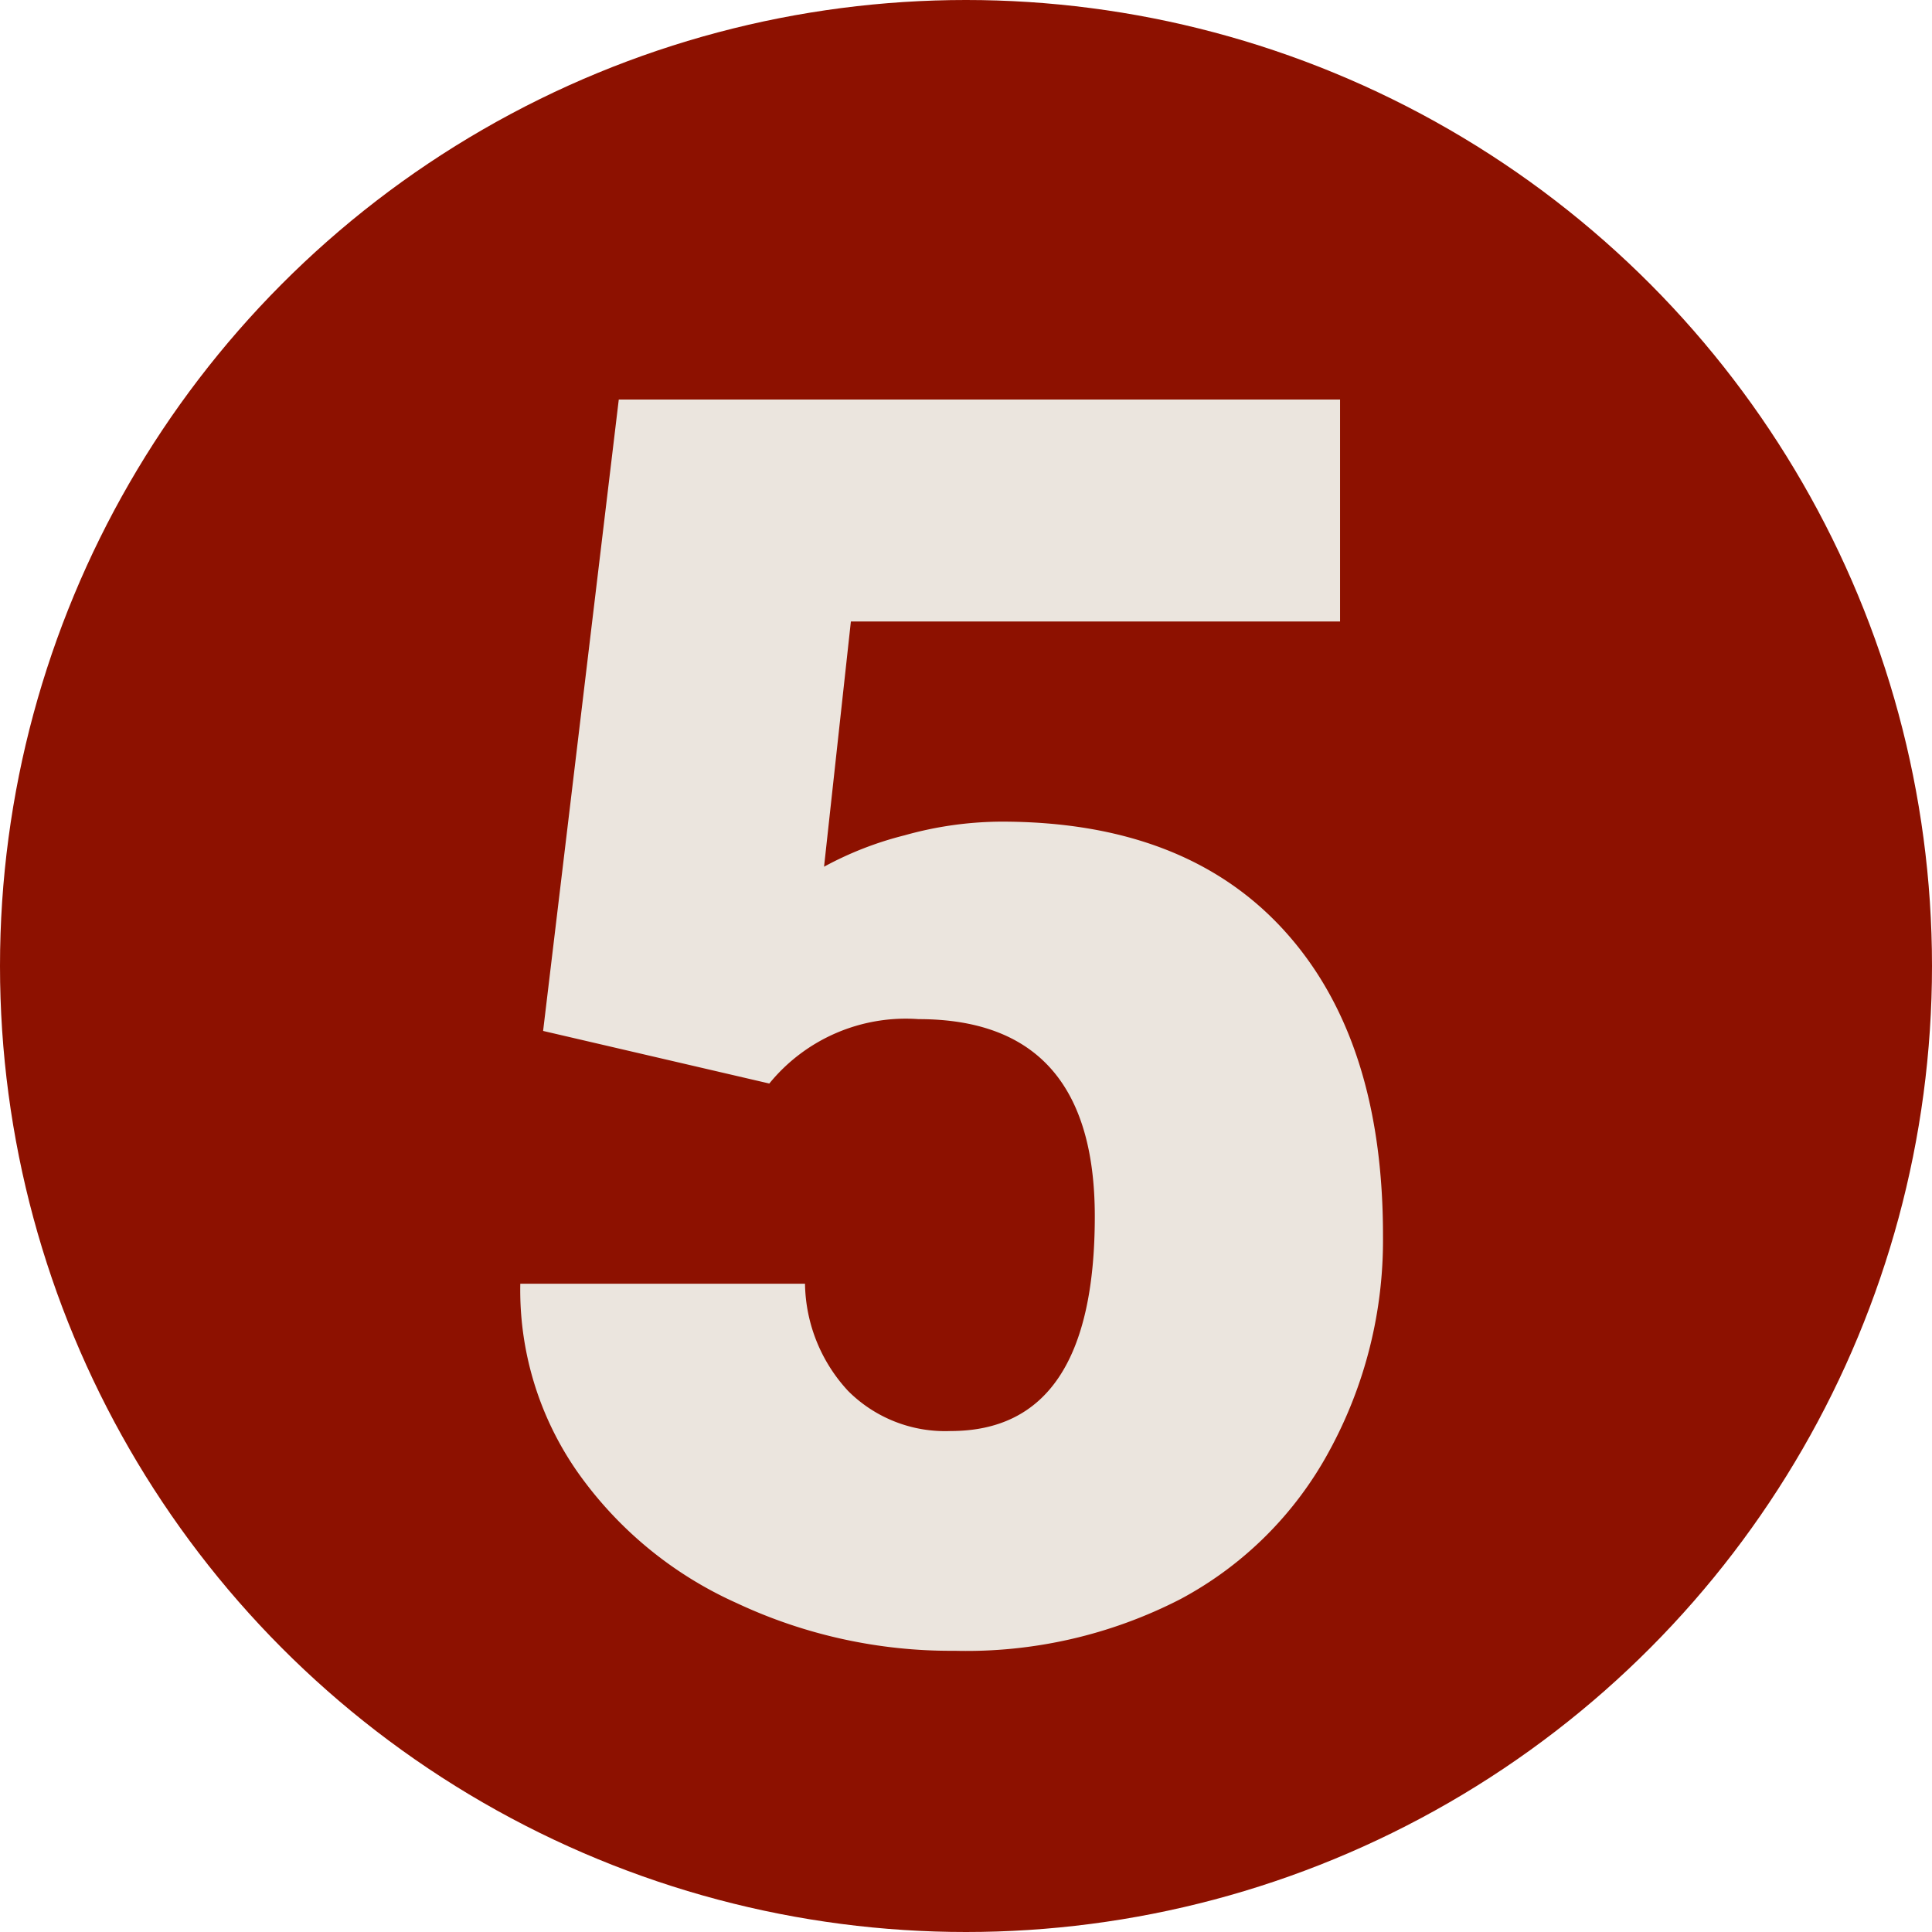 <svg xmlns="http://www.w3.org/2000/svg" viewBox="0 0 72 72"><g id="piny"><circle cx="36" cy="36" r="36" style="fill:#8d1100"/><path d="M20.24,38.42l2.82-23.53H49.94v8.27H31.71l-1,9.14a12.75,12.75,0,0,1,3-1.17,13.5,13.5,0,0,1,3.61-.51q6.85,0,10.54,4.06t3.68,11.39a16.39,16.39,0,0,1-2,8A13.57,13.57,0,0,1,44,59.59a17.43,17.43,0,0,1-8.43,1.93,18.78,18.78,0,0,1-8.12-1.78,14.5,14.5,0,0,1-5.94-4.9,11.83,11.83,0,0,1-2.12-7H30a6,6,0,0,0,1.61,4,5.11,5.11,0,0,0,3.82,1.49q5.37,0,5.37-8,0-7.35-6.57-7.35a6.56,6.56,0,0,0-5.56,2.4Z" style="fill:#ebe5de"/></g></svg>